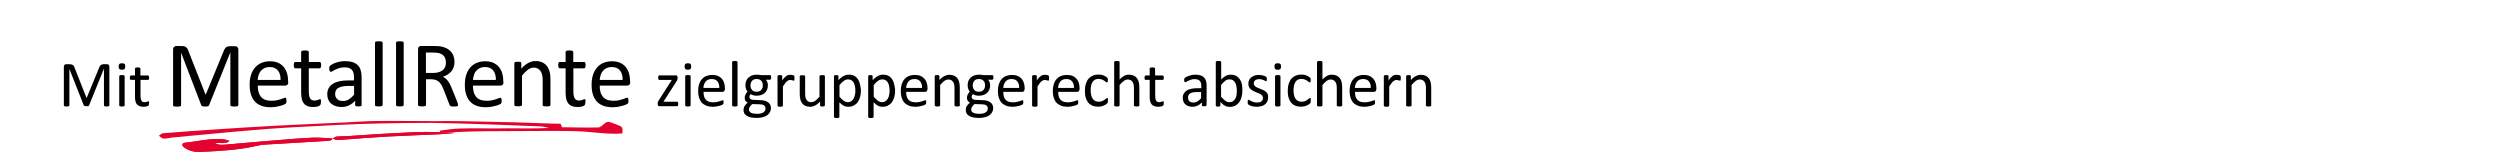 <?xml version="1.0" encoding="utf-8"?>
<!-- Generator: Adobe Illustrator 26.1.0, SVG Export Plug-In . SVG Version: 6.00 Build 0)  -->
<svg version="1.1" id="Ebene_1" xmlns="http://www.w3.org/2000/svg" xmlns:xlink="http://www.w3.org/1999/xlink" x="0px" y="0px"
	 viewBox="0 0 2126 141.7" style="enable-background:new 0 0 2126 141.7;" xml:space="preserve">
<style type="text/css">
	.st0{fill:#E4032E;}
</style>
<g>
	<g>
		<path d="M93,89.6c0,0.1,0,0.3-0.1,0.4s-0.2,0.2-0.4,0.3c-0.2,0.1-0.4,0.1-0.7,0.2c-0.3,0-0.7,0.1-1.1,0.1c-0.4,0-0.8,0-1.1-0.1
			c-0.3,0-0.6-0.1-0.7-0.2c-0.2-0.1-0.3-0.2-0.4-0.3c-0.1-0.1-0.1-0.2-0.1-0.4v-31h-0.1L75.7,89.7c-0.1,0.1-0.1,0.2-0.2,0.3
			c-0.1,0.1-0.2,0.2-0.4,0.2s-0.4,0.1-0.7,0.1s-0.6,0-0.9,0c-0.4,0-0.7,0-1-0.1c-0.3,0-0.5-0.1-0.7-0.2c-0.2-0.1-0.3-0.1-0.4-0.2
			c-0.1-0.1-0.2-0.2-0.2-0.3L59,58.6h0v31c0,0.1,0,0.3-0.1,0.4s-0.2,0.2-0.4,0.3c-0.2,0.1-0.4,0.1-0.7,0.2c-0.3,0-0.7,0.1-1.2,0.1
			c-0.5,0-0.8,0-1.1-0.1c-0.3,0-0.5-0.1-0.7-0.2c-0.2-0.1-0.3-0.2-0.4-0.3c-0.1-0.1-0.1-0.2-0.1-0.4V56.8c0-0.8,0.2-1.3,0.6-1.7
			s0.9-0.5,1.4-0.5h2.9c0.6,0,1.1,0.1,1.6,0.2c0.4,0.1,0.8,0.3,1.2,0.5c0.3,0.2,0.6,0.5,0.8,0.9c0.2,0.4,0.4,0.8,0.6,1.3l10.2,25.8
			h0.1l10.6-25.7c0.2-0.6,0.4-1,0.7-1.4c0.2-0.4,0.5-0.7,0.8-0.9c0.3-0.2,0.6-0.4,1-0.5c0.4-0.1,0.8-0.2,1.2-0.2h3
			c0.3,0,0.5,0,0.8,0.1c0.3,0.1,0.5,0.2,0.6,0.4c0.2,0.2,0.3,0.4,0.4,0.7c0.1,0.3,0.2,0.6,0.2,1V89.6z"/>
		<path d="M106.5,56.5c0,1.1-0.2,1.8-0.6,2.2c-0.4,0.4-1.1,0.6-2.2,0.6c-1.1,0-1.8-0.2-2.2-0.6c-0.4-0.4-0.6-1.1-0.6-2.1
			c0-1.1,0.2-1.8,0.6-2.2c0.4-0.4,1.1-0.6,2.2-0.6c1.1,0,1.8,0.2,2.2,0.6C106.3,54.7,106.5,55.4,106.5,56.5z M106,89.6
			c0,0.1,0,0.3-0.1,0.4c-0.1,0.1-0.2,0.2-0.4,0.3c-0.2,0.1-0.4,0.1-0.7,0.2c-0.3,0-0.7,0.1-1.1,0.1c-0.4,0-0.8,0-1.1-0.1
			c-0.3,0-0.5-0.1-0.7-0.2c-0.2-0.1-0.3-0.2-0.4-0.3c-0.1-0.1-0.1-0.2-0.1-0.4V64.8c0-0.1,0-0.2,0.1-0.4c0.1-0.1,0.2-0.2,0.4-0.3
			c0.2-0.1,0.4-0.1,0.7-0.2c0.3,0,0.7-0.1,1.1-0.1c0.5,0,0.8,0,1.1,0.1c0.3,0,0.5,0.1,0.7,0.2c0.2,0.1,0.3,0.2,0.4,0.3
			c0.1,0.1,0.1,0.2,0.1,0.4V89.6z"/>
		<path d="M126.7,87.8c0,0.5,0,1-0.1,1.3c-0.1,0.3-0.2,0.5-0.3,0.7c-0.1,0.1-0.4,0.3-0.7,0.4c-0.3,0.1-0.6,0.2-1,0.3
			c-0.4,0.1-0.8,0.2-1.2,0.2c-0.4,0.1-0.8,0.1-1.3,0.1c-1.3,0-2.4-0.2-3.3-0.5s-1.7-0.9-2.3-1.5s-1-1.6-1.3-2.6
			c-0.3-1.1-0.4-2.3-0.4-3.7V67.9h-3.5c-0.3,0-0.5-0.1-0.7-0.4c-0.2-0.3-0.2-0.8-0.2-1.4c0-0.3,0-0.6,0.1-0.9c0-0.2,0.1-0.4,0.2-0.6
			c0.1-0.2,0.2-0.3,0.3-0.3c0.1-0.1,0.3-0.1,0.4-0.1h3.4v-5.9c0-0.1,0-0.2,0.1-0.4c0.1-0.1,0.2-0.2,0.4-0.3c0.2-0.1,0.4-0.1,0.7-0.2
			s0.7-0.1,1.1-0.1c0.5,0,0.8,0,1.1,0.1c0.3,0,0.5,0.1,0.7,0.2c0.2,0.1,0.3,0.2,0.4,0.3c0.1,0.1,0.1,0.2,0.1,0.4v5.9h6.4
			c0.1,0,0.3,0,0.4,0.1c0.1,0.1,0.2,0.2,0.3,0.3c0.1,0.2,0.1,0.4,0.2,0.6c0,0.2,0.1,0.5,0.1,0.9c0,0.7-0.1,1.1-0.2,1.4
			c-0.2,0.3-0.4,0.4-0.7,0.4h-6.4v13.8c0,1.7,0.3,3,0.8,3.9c0.5,0.9,1.4,1.3,2.7,1.3c0.4,0,0.8,0,1.1-0.1s0.6-0.2,0.9-0.3
			s0.5-0.2,0.7-0.3c0.2-0.1,0.3-0.1,0.5-0.1c0.1,0,0.2,0,0.3,0.1c0.1,0,0.1,0.1,0.2,0.3c0,0.1,0.1,0.3,0.1,0.5
			C126.7,87.2,126.7,87.4,126.7,87.8z"/>
		<path d="M202.7,89.3c0,0.2-0.1,0.4-0.2,0.6s-0.3,0.3-0.6,0.4c-0.3,0.1-0.6,0.2-1,0.2c-0.4,0.1-1,0.1-1.6,0.1c-0.6,0-1.2,0-1.6-0.1
			c-0.4-0.1-0.8-0.1-1.1-0.2c-0.3-0.1-0.4-0.2-0.5-0.4c-0.1-0.2-0.2-0.3-0.2-0.6V44.7h-0.1l-18,44.8c-0.1,0.2-0.2,0.3-0.3,0.5
			c-0.1,0.1-0.4,0.2-0.6,0.3c-0.3,0.1-0.6,0.2-1,0.2c-0.4,0-0.8,0.1-1.4,0.1c-0.6,0-1,0-1.4-0.1c-0.4-0.1-0.7-0.1-1-0.2
			s-0.5-0.2-0.6-0.3c-0.1-0.1-0.2-0.3-0.3-0.4l-17.2-44.8h0v44.6c0,0.2-0.1,0.4-0.2,0.6s-0.3,0.3-0.6,0.4s-0.6,0.2-1.1,0.2
			c-0.4,0.1-1,0.1-1.7,0.1c-0.7,0-1.2,0-1.6-0.1c-0.4-0.1-0.8-0.1-1-0.2s-0.4-0.2-0.5-0.4c-0.1-0.2-0.1-0.3-0.1-0.6V42.2
			c0-1.1,0.3-1.9,0.9-2.4c0.6-0.5,1.2-0.7,2-0.7h4.2c0.9,0,1.6,0.1,2.2,0.2c0.6,0.2,1.2,0.4,1.7,0.8s0.9,0.8,1.2,1.3
			c0.3,0.5,0.6,1.1,0.8,1.9l14.6,37.1h0.2l15.2-36.9c0.3-0.8,0.6-1.5,1-2c0.3-0.6,0.7-1,1.1-1.3c0.4-0.3,0.9-0.6,1.4-0.7
			c0.5-0.1,1.1-0.2,1.8-0.2h4.4c0.4,0,0.8,0.1,1.1,0.2c0.4,0.1,0.7,0.3,0.9,0.6s0.5,0.6,0.6,0.9s0.2,0.8,0.2,1.4V89.3z"/>
		<path d="M245.2,69.9c0,1-0.3,1.8-0.8,2.2c-0.5,0.4-1.1,0.7-1.8,0.7h-23.4c0,2,0.2,3.8,0.6,5.3s1.1,2.9,2,4.1
			c0.9,1.1,2.1,2,3.6,2.6c1.5,0.6,3.3,0.9,5.4,0.9c1.7,0,3.2-0.1,4.5-0.4c1.3-0.3,2.5-0.6,3.4-0.9c1-0.3,1.8-0.7,2.4-0.9
			s1.1-0.4,1.4-0.4c0.2,0,0.4,0,0.5,0.1c0.1,0.1,0.3,0.2,0.3,0.4c0.1,0.2,0.1,0.4,0.2,0.8s0.1,0.7,0.1,1.2c0,0.3,0,0.6,0,0.9
			c0,0.3-0.1,0.5-0.1,0.7c0,0.2-0.1,0.4-0.2,0.5c-0.1,0.2-0.2,0.3-0.4,0.5s-0.6,0.4-1.3,0.7c-0.7,0.3-1.6,0.7-2.8,1
			c-1.1,0.3-2.4,0.6-3.9,0.9c-1.5,0.2-3.1,0.4-4.8,0.4c-2.9,0-5.5-0.4-7.7-1.2c-2.2-0.8-4.1-2-5.6-3.6c-1.5-1.6-2.6-3.6-3.4-6.1
			c-0.8-2.4-1.1-5.2-1.1-8.5c0-3.1,0.4-5.8,1.2-8.2c0.8-2.4,1.9-4.5,3.4-6.2s3.3-3,5.4-3.9c2.1-0.9,4.5-1.4,7.1-1.4
			c2.8,0,5.2,0.4,7.1,1.3c2,0.9,3.6,2.1,4.8,3.6s2.2,3.3,2.8,5.3c0.6,2,0.9,4.2,0.9,6.5V69.9z M238.6,68c0.1-3.4-0.7-6.1-2.3-8.1
			c-1.6-2-4-2.9-7.1-2.9c-1.6,0-3,0.3-4.3,0.9c-1.2,0.6-2.2,1.4-3.1,2.4c-0.8,1-1.5,2.2-1.9,3.5s-0.7,2.7-0.8,4.2H238.6z"/>
		<path d="M272.9,86.7c0,0.8-0.1,1.4-0.2,1.8c-0.1,0.4-0.3,0.8-0.5,1c-0.2,0.2-0.5,0.4-0.9,0.6c-0.4,0.2-0.9,0.3-1.4,0.5
			c-0.5,0.1-1.1,0.2-1.7,0.3c-0.6,0.1-1.2,0.1-1.8,0.1c-1.8,0-3.4-0.2-4.7-0.7c-1.3-0.5-2.4-1.2-3.2-2.2c-0.8-1-1.5-2.2-1.8-3.8
			c-0.4-1.5-0.6-3.3-0.6-5.4V58.1h-5c-0.4,0-0.7-0.2-0.9-0.6c-0.2-0.4-0.4-1.1-0.4-2.1c0-0.5,0-0.9,0.1-1.3c0.1-0.3,0.2-0.6,0.3-0.8
			s0.2-0.4,0.4-0.5s0.4-0.1,0.6-0.1h4.9v-8.5c0-0.2,0-0.4,0.1-0.5s0.3-0.3,0.5-0.4c0.3-0.1,0.6-0.2,1-0.3c0.4-0.1,0.9-0.1,1.6-0.1
			c0.7,0,1.2,0,1.6,0.1c0.4,0.1,0.8,0.1,1,0.3c0.2,0.1,0.4,0.3,0.5,0.4s0.2,0.3,0.2,0.5v8.5h9.1c0.2,0,0.4,0,0.6,0.1
			s0.3,0.2,0.4,0.5c0.1,0.2,0.2,0.5,0.3,0.8c0.1,0.3,0.1,0.8,0.1,1.3c0,0.9-0.1,1.6-0.4,2.1c-0.2,0.4-0.6,0.6-1,0.6h-9.1v19.9
			c0,2.5,0.4,4.3,1.1,5.6c0.7,1.3,2,1.9,3.9,1.9c0.6,0,1.1-0.1,1.6-0.2s0.9-0.2,1.3-0.4s0.7-0.3,0.9-0.4c0.3-0.1,0.5-0.2,0.7-0.2
			c0.1,0,0.3,0,0.4,0.1c0.1,0.1,0.2,0.2,0.3,0.4c0.1,0.2,0.1,0.4,0.2,0.8S272.9,86.2,272.9,86.7z"/>
		<path d="M307.6,89.3c0,0.3-0.1,0.6-0.3,0.7s-0.5,0.3-0.9,0.4c-0.4,0.1-0.9,0.1-1.6,0.1c-0.7,0-1.2,0-1.6-0.1
			c-0.4-0.1-0.7-0.2-0.9-0.4c-0.2-0.2-0.3-0.4-0.3-0.7v-3.6c-1.6,1.7-3.3,3-5.2,3.9s-3.9,1.4-6.1,1.4c-1.9,0-3.6-0.2-5.1-0.7
			c-1.5-0.5-2.8-1.2-3.9-2.1c-1.1-0.9-1.9-2.1-2.5-3.4c-0.6-1.3-0.9-2.9-0.9-4.6c0-2,0.4-3.7,1.2-5.2c0.8-1.5,2-2.7,3.5-3.7
			c1.5-1,3.4-1.7,5.6-2.2s4.7-0.7,7.5-0.7h4.9v-2.8c0-1.4-0.1-2.6-0.4-3.6c-0.3-1.1-0.8-1.9-1.4-2.6c-0.6-0.7-1.5-1.2-2.5-1.6
			c-1-0.4-2.3-0.5-3.8-0.5c-1.6,0-3.1,0.2-4.3,0.6c-1.3,0.4-2.4,0.8-3.4,1.3s-1.8,0.9-2.4,1.3c-0.6,0.4-1.1,0.6-1.4,0.6
			c-0.2,0-0.4-0.1-0.6-0.2c-0.2-0.1-0.3-0.3-0.4-0.5c-0.1-0.2-0.2-0.5-0.3-0.8c-0.1-0.3-0.1-0.7-0.1-1.1c0-0.7,0-1.2,0.1-1.6
			c0.1-0.4,0.3-0.7,0.7-1.1c0.4-0.3,1-0.7,1.8-1.2c0.9-0.5,1.9-0.9,3-1.3c1.1-0.4,2.4-0.7,3.7-0.9c1.3-0.3,2.7-0.4,4.1-0.4
			c2.6,0,4.7,0.3,6.5,0.9s3.2,1.4,4.4,2.6s1.9,2.5,2.4,4.2c0.5,1.7,0.8,3.6,0.8,5.8V89.3z M301.1,73.1h-5.6c-1.8,0-3.3,0.2-4.7,0.5
			c-1.3,0.3-2.4,0.8-3.3,1.3s-1.5,1.3-1.9,2.1c-0.4,0.8-0.6,1.8-0.6,2.9c0,1.8,0.6,3.3,1.8,4.4c1.2,1.1,2.8,1.6,4.9,1.6
			c1.7,0,3.3-0.4,4.8-1.3c1.5-0.9,3-2.2,4.6-4V73.1z"/>
		<path d="M325.4,89.3c0,0.2-0.1,0.4-0.2,0.5c-0.1,0.1-0.3,0.3-0.5,0.4c-0.2,0.1-0.6,0.2-1,0.2c-0.4,0.1-1,0.1-1.6,0.1
			c-0.6,0-1.2,0-1.6-0.1c-0.4-0.1-0.8-0.1-1-0.2c-0.3-0.1-0.4-0.2-0.5-0.4c-0.1-0.1-0.1-0.3-0.1-0.5V36.4c0-0.2,0-0.4,0.1-0.6
			s0.3-0.3,0.5-0.4c0.2-0.1,0.6-0.2,1-0.2s0.9-0.1,1.6-0.1c0.7,0,1.2,0,1.6,0.1c0.4,0.1,0.8,0.1,1,0.2c0.2,0.1,0.4,0.2,0.5,0.4
			s0.2,0.3,0.2,0.6V89.3z"/>
		<path d="M343.3,89.3c0,0.2-0.1,0.4-0.2,0.5c-0.1,0.1-0.3,0.3-0.5,0.4c-0.2,0.1-0.6,0.2-1,0.2c-0.4,0.1-1,0.1-1.6,0.1
			c-0.6,0-1.2,0-1.6-0.1c-0.4-0.1-0.8-0.1-1-0.2s-0.4-0.2-0.5-0.4c-0.1-0.1-0.1-0.3-0.1-0.5V36.4c0-0.2,0-0.4,0.1-0.6
			c0.1-0.2,0.3-0.3,0.5-0.4s0.6-0.2,1-0.2c0.4-0.1,0.9-0.1,1.6-0.1c0.7,0,1.2,0,1.6,0.1s0.8,0.1,1,0.2c0.2,0.1,0.4,0.2,0.5,0.4
			c0.1,0.2,0.2,0.3,0.2,0.6V89.3z"/>
		<path d="M389.5,89.3c0,0.2,0,0.4-0.1,0.6c-0.1,0.2-0.3,0.3-0.5,0.4c-0.3,0.1-0.6,0.2-1.1,0.2c-0.5,0.1-1.1,0.1-1.9,0.1
			c-0.7,0-1.2,0-1.7-0.1c-0.4-0.1-0.8-0.1-1-0.3s-0.5-0.3-0.6-0.5s-0.3-0.5-0.4-0.8l-4.7-12.1c-0.6-1.4-1.1-2.6-1.7-3.8
			c-0.6-1.1-1.3-2.1-2.1-3c-0.8-0.8-1.8-1.5-2.9-1.9s-2.4-0.7-4-0.7h-4.5v21.8c0,0.2-0.1,0.4-0.2,0.6c-0.1,0.2-0.3,0.3-0.6,0.4
			s-0.6,0.2-1,0.2c-0.4,0.1-1,0.1-1.6,0.1c-0.7,0-1.2,0-1.6-0.1c-0.4-0.1-0.8-0.1-1-0.2s-0.4-0.2-0.6-0.4s-0.2-0.3-0.2-0.6V41.9
			c0-1,0.3-1.7,0.8-2.2c0.5-0.4,1.1-0.6,1.7-0.6h10.9c1.3,0,2.4,0,3.2,0.1c0.9,0.1,1.6,0.1,2.3,0.2c2,0.3,3.7,0.9,5.2,1.6
			c1.5,0.7,2.8,1.7,3.8,2.8c1,1.1,1.8,2.4,2.3,3.9s0.8,3.1,0.8,4.8c0,1.7-0.2,3.3-0.7,4.6c-0.5,1.4-1.1,2.6-2,3.6
			c-0.9,1-1.9,1.9-3.1,2.7c-1.2,0.8-2.6,1.4-4.1,1.9c0.8,0.4,1.6,0.8,2.3,1.4c0.7,0.6,1.3,1.2,1.9,2c0.6,0.8,1.2,1.7,1.7,2.7
			c0.5,1,1.1,2.2,1.6,3.5l4.6,11.3c0.4,0.9,0.6,1.6,0.7,2C389.4,88.7,389.5,89,389.5,89.3z M379.2,53.3c0-2-0.4-3.7-1.3-5.1
			c-0.9-1.4-2.4-2.4-4.5-3c-0.7-0.2-1.4-0.3-2.2-0.4c-0.8-0.1-1.9-0.1-3.3-0.1h-5.7V62h6.6c1.8,0,3.3-0.2,4.6-0.7
			c1.3-0.4,2.4-1,3.3-1.8c0.9-0.8,1.5-1.7,1.9-2.7S379.2,54.5,379.2,53.3z"/>
		<path d="M428.2,69.9c0,1-0.3,1.8-0.8,2.2c-0.5,0.4-1.1,0.7-1.8,0.7h-23.4c0,2,0.2,3.8,0.6,5.3c0.4,1.6,1.1,2.9,2,4.1
			s2.1,2,3.6,2.6s3.3,0.9,5.4,0.9c1.7,0,3.2-0.1,4.5-0.4c1.3-0.3,2.5-0.6,3.4-0.9s1.8-0.7,2.4-0.9s1.1-0.4,1.4-0.4
			c0.2,0,0.3,0,0.5,0.1c0.1,0.1,0.3,0.2,0.3,0.4c0.1,0.2,0.1,0.4,0.2,0.8c0,0.3,0.1,0.7,0.1,1.2c0,0.3,0,0.6,0,0.9
			c0,0.3-0.1,0.5-0.1,0.7s-0.1,0.4-0.2,0.5c-0.1,0.2-0.2,0.3-0.4,0.5c-0.1,0.1-0.6,0.4-1.3,0.7c-0.7,0.3-1.6,0.7-2.8,1
			c-1.1,0.3-2.4,0.6-3.9,0.9c-1.5,0.2-3.1,0.4-4.8,0.4c-2.9,0-5.5-0.4-7.7-1.2c-2.2-0.8-4.1-2-5.6-3.6c-1.5-1.6-2.6-3.6-3.4-6.1
			c-0.8-2.4-1.1-5.2-1.1-8.5c0-3.1,0.4-5.8,1.2-8.2c0.8-2.4,1.9-4.5,3.4-6.2c1.5-1.7,3.3-3,5.4-3.9s4.5-1.4,7.1-1.4
			c2.8,0,5.2,0.4,7.1,1.3s3.6,2.1,4.8,3.6s2.2,3.3,2.8,5.3c0.6,2,0.9,4.2,0.9,6.5V69.9z M421.7,68c0.1-3.4-0.7-6.1-2.3-8.1
			c-1.6-2-4-2.9-7.1-2.9c-1.6,0-3,0.3-4.3,0.9s-2.2,1.4-3.1,2.4s-1.5,2.2-1.9,3.5s-0.7,2.7-0.8,4.2H421.7z"/>
		<path d="M468.1,89.3c0,0.2-0.1,0.4-0.2,0.5c-0.1,0.1-0.3,0.3-0.5,0.4c-0.2,0.1-0.6,0.2-1,0.2c-0.4,0.1-0.9,0.1-1.6,0.1
			c-0.7,0-1.2,0-1.6-0.1c-0.4-0.1-0.8-0.1-1-0.2c-0.2-0.1-0.4-0.2-0.5-0.4c-0.1-0.1-0.2-0.3-0.2-0.5V68.4c0-2-0.2-3.7-0.5-4.9
			s-0.8-2.3-1.4-3.2c-0.6-0.9-1.4-1.6-2.4-2.1s-2.1-0.7-3.3-0.7c-1.6,0-3.3,0.6-4.9,1.7c-1.6,1.2-3.3,2.9-5.1,5.1v24.9
			c0,0.2-0.1,0.4-0.2,0.5c-0.1,0.1-0.3,0.3-0.5,0.4c-0.2,0.1-0.6,0.2-1,0.2c-0.4,0.1-1,0.1-1.6,0.1c-0.6,0-1.2,0-1.6-0.1
			c-0.4-0.1-0.8-0.1-1-0.2s-0.4-0.2-0.5-0.4c-0.1-0.1-0.1-0.3-0.1-0.5V53.7c0-0.2,0-0.4,0.1-0.5c0.1-0.1,0.2-0.3,0.5-0.4
			c0.2-0.1,0.5-0.2,0.9-0.2c0.4,0,0.9-0.1,1.5-0.1c0.6,0,1.1,0,1.4,0.1s0.7,0.1,0.9,0.2s0.4,0.3,0.5,0.4c0.1,0.1,0.1,0.3,0.1,0.5
			v4.7c2-2.2,4-3.9,6-4.9c2-1,4-1.6,6-1.6c2.4,0,4.4,0.4,6,1.2c1.6,0.8,2.9,1.9,3.9,3.2s1.7,2.9,2.2,4.7s0.7,4,0.7,6.5V89.3z"/>
		<path d="M497.8,86.7c0,0.8-0.1,1.4-0.2,1.8c-0.1,0.4-0.3,0.8-0.5,1c-0.2,0.2-0.5,0.4-0.9,0.6c-0.4,0.2-0.9,0.3-1.4,0.5
			c-0.5,0.1-1.1,0.2-1.7,0.3c-0.6,0.1-1.2,0.1-1.8,0.1c-1.8,0-3.4-0.2-4.7-0.7c-1.3-0.5-2.4-1.2-3.2-2.2s-1.5-2.2-1.8-3.8
			c-0.4-1.5-0.6-3.3-0.6-5.4V58.1h-5c-0.4,0-0.7-0.2-0.9-0.6c-0.2-0.4-0.4-1.1-0.4-2.1c0-0.5,0-0.9,0.1-1.3c0.1-0.3,0.2-0.6,0.3-0.8
			s0.2-0.4,0.4-0.5c0.2-0.1,0.4-0.1,0.6-0.1h4.9v-8.5c0-0.2,0-0.4,0.1-0.5c0.1-0.2,0.3-0.3,0.5-0.4c0.2-0.1,0.6-0.2,1-0.3
			c0.4-0.1,1-0.1,1.6-0.1c0.7,0,1.2,0,1.6,0.1c0.4,0.1,0.8,0.1,1,0.3c0.2,0.1,0.4,0.3,0.5,0.4c0.1,0.2,0.2,0.3,0.2,0.5v8.5h9.1
			c0.2,0,0.4,0,0.6,0.1s0.3,0.2,0.4,0.5s0.2,0.5,0.3,0.8c0.1,0.3,0.1,0.8,0.1,1.3c0,0.9-0.1,1.6-0.4,2.1c-0.2,0.4-0.6,0.6-0.9,0.6
			h-9.1v19.9c0,2.5,0.4,4.3,1.1,5.6c0.7,1.3,2,1.9,3.9,1.9c0.6,0,1.1-0.1,1.6-0.2s0.9-0.2,1.3-0.4s0.7-0.3,0.9-0.4
			c0.3-0.1,0.5-0.2,0.7-0.2c0.1,0,0.3,0,0.4,0.1c0.1,0.1,0.2,0.2,0.3,0.4c0.1,0.2,0.1,0.4,0.2,0.8S497.8,86.2,497.8,86.7z"/>
		<path d="M536,69.9c0,1-0.3,1.8-0.8,2.2c-0.5,0.4-1.1,0.7-1.8,0.7h-23.4c0,2,0.2,3.8,0.6,5.3c0.4,1.6,1.1,2.9,2,4.1
			c0.9,1.1,2.1,2,3.6,2.6c1.5,0.6,3.3,0.9,5.4,0.9c1.7,0,3.2-0.1,4.5-0.4c1.3-0.3,2.5-0.6,3.4-0.9c1-0.3,1.8-0.7,2.4-0.9
			s1.1-0.4,1.4-0.4c0.2,0,0.4,0,0.5,0.1c0.1,0.1,0.3,0.2,0.3,0.4c0.1,0.2,0.1,0.4,0.2,0.8s0.1,0.7,0.1,1.2c0,0.3,0,0.6,0,0.9
			c0,0.3-0.1,0.5-0.1,0.7c0,0.2-0.1,0.4-0.2,0.5c-0.1,0.2-0.2,0.3-0.4,0.5s-0.6,0.4-1.3,0.7c-0.7,0.3-1.6,0.7-2.8,1
			c-1.1,0.3-2.4,0.6-3.9,0.9c-1.5,0.2-3.1,0.4-4.8,0.4c-2.9,0-5.5-0.4-7.7-1.2c-2.2-0.8-4.1-2-5.6-3.6c-1.5-1.6-2.6-3.6-3.4-6.1
			c-0.8-2.4-1.1-5.2-1.1-8.5c0-3.1,0.4-5.8,1.2-8.2c0.8-2.4,1.9-4.5,3.4-6.2s3.3-3,5.4-3.9c2.1-0.9,4.5-1.4,7.1-1.4
			c2.8,0,5.2,0.4,7.1,1.3c2,0.9,3.6,2.1,4.8,3.6s2.2,3.3,2.8,5.3c0.6,2,0.9,4.2,0.9,6.5V69.9z M529.5,68c0.1-3.4-0.7-6.1-2.3-8.1
			c-1.6-2-4-2.9-7.1-2.9c-1.6,0-3,0.3-4.3,0.9c-1.2,0.6-2.2,1.4-3.1,2.4c-0.8,1-1.5,2.2-1.9,3.5s-0.7,2.7-0.8,4.2H529.5z"/>
		<path d="M576.8,88.4c0,0.3,0,0.6-0.1,0.9c-0.1,0.2-0.1,0.4-0.2,0.6c-0.1,0.2-0.2,0.3-0.3,0.3c-0.1,0.1-0.3,0.1-0.4,0.1h-15.2
			c-0.4,0-0.7-0.1-0.9-0.4c-0.2-0.3-0.4-0.7-0.4-1.3v-0.9c0-0.3,0-0.5,0.1-0.7c0-0.2,0.1-0.4,0.2-0.6c0.1-0.2,0.2-0.4,0.3-0.6
			c0.1-0.2,0.3-0.5,0.5-0.8l10.9-17h-10.6c-0.3,0-0.5-0.2-0.7-0.5s-0.3-0.8-0.3-1.5c0-0.3,0-0.6,0.1-0.9s0.1-0.4,0.2-0.6
			c0.1-0.2,0.2-0.3,0.3-0.3c0.1-0.1,0.3-0.1,0.4-0.1h14.2c0.2,0,0.4,0,0.5,0.1c0.2,0.1,0.3,0.1,0.4,0.3c0.1,0.1,0.2,0.3,0.3,0.5
			s0.1,0.5,0.1,0.8v0.9c0,0.3,0,0.5-0.1,0.7c0,0.2-0.1,0.4-0.2,0.6c-0.1,0.2-0.2,0.4-0.3,0.7c-0.1,0.2-0.3,0.5-0.5,0.8l-10.9,17
			h11.6c0.1,0,0.3,0,0.4,0.1c0.1,0.1,0.2,0.2,0.3,0.3c0.1,0.1,0.2,0.3,0.2,0.6C576.7,87.7,576.8,88,576.8,88.4z"/>
		<path d="M587.8,56.5c0,1.1-0.2,1.8-0.6,2.2c-0.4,0.4-1.1,0.6-2.2,0.6c-1.1,0-1.8-0.2-2.2-0.6c-0.4-0.4-0.6-1.1-0.6-2.1
			c0-1.1,0.2-1.8,0.6-2.2c0.4-0.4,1.1-0.6,2.2-0.6c1.1,0,1.8,0.2,2.2,0.6S587.8,55.4,587.8,56.5z M587.3,89.6c0,0.1,0,0.3-0.1,0.4
			c-0.1,0.1-0.2,0.2-0.4,0.3c-0.2,0.1-0.4,0.1-0.7,0.2c-0.3,0-0.7,0.1-1.1,0.1c-0.4,0-0.8,0-1.1-0.1c-0.3,0-0.5-0.1-0.7-0.2
			c-0.2-0.1-0.3-0.2-0.4-0.3c-0.1-0.1-0.1-0.2-0.1-0.4V64.8c0-0.1,0-0.2,0.1-0.4c0.1-0.1,0.2-0.2,0.4-0.3c0.2-0.1,0.4-0.1,0.7-0.2
			s0.7-0.1,1.1-0.1c0.5,0,0.8,0,1.1,0.1c0.3,0,0.5,0.1,0.7,0.2c0.2,0.1,0.3,0.2,0.4,0.3c0.1,0.1,0.1,0.2,0.1,0.4V89.6z"/>
		<path d="M616.3,76.1c0,0.7-0.2,1.2-0.5,1.5c-0.4,0.3-0.8,0.5-1.2,0.5h-16.3c0,1.4,0.1,2.6,0.4,3.7c0.3,1.1,0.7,2,1.4,2.8
			c0.6,0.8,1.5,1.4,2.5,1.8c1,0.4,2.3,0.6,3.8,0.6c1.2,0,2.2-0.1,3.2-0.3c0.9-0.2,1.7-0.4,2.4-0.6c0.7-0.2,1.2-0.5,1.7-0.6
			c0.4-0.2,0.8-0.3,1-0.3c0.1,0,0.2,0,0.3,0.1s0.2,0.2,0.2,0.3s0.1,0.3,0.1,0.5c0,0.2,0,0.5,0,0.8c0,0.2,0,0.4,0,0.6
			c0,0.2,0,0.3-0.1,0.5c0,0.1-0.1,0.3-0.1,0.4c-0.1,0.1-0.1,0.2-0.2,0.3c-0.1,0.1-0.4,0.3-0.9,0.5c-0.5,0.2-1.1,0.5-1.9,0.7
			s-1.7,0.4-2.7,0.6c-1,0.2-2.1,0.3-3.3,0.3c-2,0-3.8-0.3-5.3-0.9s-2.8-1.4-3.9-2.5c-1-1.1-1.8-2.5-2.4-4.2
			c-0.5-1.7-0.8-3.6-0.8-5.9c0-2.1,0.3-4,0.8-5.7c0.6-1.7,1.3-3.1,2.4-4.3c1-1.2,2.3-2.1,3.8-2.7s3.1-0.9,4.9-0.9
			c1.9,0,3.6,0.3,5,0.9c1.4,0.6,2.5,1.5,3.4,2.5c0.9,1.1,1.5,2.3,1.9,3.7c0.4,1.4,0.6,2.9,0.6,4.6V76.1z M611.7,74.8
			c0.1-2.4-0.5-4.3-1.6-5.6c-1.1-1.4-2.8-2-5-2c-1.1,0-2.1,0.2-3,0.6c-0.8,0.4-1.6,1-2.1,1.7s-1,1.5-1.3,2.4
			c-0.3,0.9-0.5,1.9-0.5,2.9H611.7z"/>
		<path d="M627.2,89.6c0,0.1,0,0.3-0.1,0.4c-0.1,0.1-0.2,0.2-0.4,0.3c-0.2,0.1-0.4,0.1-0.7,0.2c-0.3,0-0.7,0.1-1.1,0.1
			c-0.4,0-0.8,0-1.1-0.1c-0.3,0-0.5-0.1-0.7-0.2c-0.2-0.1-0.3-0.2-0.4-0.3c-0.1-0.1-0.1-0.2-0.1-0.4V52.8c0-0.1,0-0.3,0.1-0.4
			c0.1-0.1,0.2-0.2,0.4-0.3c0.2-0.1,0.4-0.1,0.7-0.2c0.3,0,0.7-0.1,1.1-0.1c0.5,0,0.8,0,1.1,0.1c0.3,0,0.5,0.1,0.7,0.2
			c0.2,0.1,0.3,0.2,0.4,0.3c0.1,0.1,0.1,0.2,0.1,0.4V89.6z"/>
		<path d="M655.8,66c0,0.6-0.1,1.1-0.3,1.4c-0.2,0.3-0.4,0.4-0.7,0.4h-3.5c0.6,0.7,1.1,1.4,1.3,2.2c0.3,0.8,0.4,1.6,0.4,2.5
			c0,1.4-0.2,2.7-0.7,3.8s-1.1,2-2,2.8c-0.9,0.8-1.9,1.3-3,1.7c-1.2,0.4-2.5,0.6-3.9,0.6c-1,0-2-0.1-2.9-0.4s-1.6-0.6-2.1-1
			c-0.3,0.3-0.6,0.7-0.8,1.1s-0.3,0.9-0.3,1.5c0,0.6,0.3,1.2,0.9,1.6s1.4,0.7,2.4,0.7l6.5,0.3c1.2,0,2.4,0.2,3.4,0.5
			c1,0.3,1.9,0.7,2.7,1.3s1.3,1.2,1.8,2.1c0.4,0.8,0.6,1.8,0.6,2.8c0,1.1-0.2,2.2-0.7,3.2c-0.5,1-1.2,1.9-2.2,2.7s-2.2,1.4-3.8,1.8
			c-1.5,0.4-3.3,0.7-5.4,0.7c-2,0-3.7-0.2-5.1-0.5s-2.6-0.8-3.5-1.4c-0.9-0.6-1.6-1.3-2-2.1c-0.4-0.8-0.6-1.7-0.6-2.7
			c0-0.6,0.1-1.2,0.2-1.8s0.4-1.1,0.7-1.6s0.7-1,1.1-1.5c0.4-0.5,1-0.9,1.6-1.4c-0.9-0.5-1.6-1-2-1.7c-0.4-0.7-0.6-1.4-0.6-2.3
			c0-1.1,0.2-2.1,0.7-3c0.5-0.9,1-1.7,1.7-2.4c-0.6-0.7-1-1.4-1.3-2.3s-0.5-1.9-0.5-3.1c0-1.4,0.2-2.7,0.7-3.8
			c0.5-1.1,1.1-2.1,2-2.8c0.8-0.8,1.9-1.4,3-1.8c1.2-0.4,2.5-0.6,3.9-0.6c0.8,0,1.5,0,2.1,0.1c0.7,0.1,1.3,0.2,1.8,0.3h7.5
			c0.3,0,0.5,0.2,0.7,0.5C655.7,64.9,655.8,65.3,655.8,66z M651,92.1c0-1.1-0.4-1.9-1.3-2.5s-2-0.9-3.5-0.9l-6.4-0.2
			c-0.6,0.5-1.1,0.9-1.4,1.3c-0.4,0.4-0.7,0.8-0.9,1.2c-0.2,0.4-0.4,0.7-0.5,1.1s-0.1,0.7-0.1,1.1c0,1.2,0.6,2.1,1.8,2.7
			s2.9,0.9,5.1,0.9c1.4,0,2.5-0.1,3.5-0.4c0.9-0.3,1.7-0.6,2.2-1.1c0.6-0.4,1-0.9,1.2-1.5S651,92.7,651,92.1z M648.7,72.5
			c0-1.7-0.5-3-1.4-3.9c-0.9-0.9-2.2-1.4-3.9-1.4c-0.9,0-1.6,0.1-2.3,0.4c-0.7,0.3-1.2,0.7-1.6,1.2c-0.4,0.5-0.8,1.1-1,1.8
			c-0.2,0.7-0.3,1.4-0.3,2.1c0,1.6,0.5,2.9,1.4,3.9s2.2,1.4,3.9,1.4c0.9,0,1.7-0.1,2.3-0.4c0.7-0.3,1.2-0.7,1.6-1.2
			c0.4-0.5,0.8-1.1,1-1.7S648.7,73.2,648.7,72.5z"/>
		<path d="M675.6,66.5c0,0.4,0,0.7,0,1c0,0.3-0.1,0.5-0.1,0.6c-0.1,0.2-0.1,0.3-0.2,0.4s-0.2,0.1-0.3,0.1s-0.3,0-0.5-0.1
			s-0.4-0.2-0.7-0.2c-0.3-0.1-0.6-0.2-0.9-0.2s-0.7-0.1-1.1-0.1c-0.5,0-0.9,0.1-1.3,0.3s-0.9,0.5-1.4,0.9s-1,1-1.5,1.7
			s-1.1,1.5-1.8,2.6v16.3c0,0.1,0,0.3-0.1,0.4c-0.1,0.1-0.2,0.2-0.4,0.3c-0.2,0.1-0.4,0.1-0.7,0.2c-0.3,0-0.7,0.1-1.1,0.1
			c-0.4,0-0.8,0-1.1-0.1c-0.3,0-0.5-0.1-0.7-0.2c-0.2-0.1-0.3-0.2-0.4-0.3c-0.1-0.1-0.1-0.2-0.1-0.4V64.8c0-0.1,0-0.3,0.1-0.4
			c0.1-0.1,0.2-0.2,0.3-0.3c0.2-0.1,0.4-0.1,0.6-0.2c0.3,0,0.6,0,1,0c0.4,0,0.7,0,1,0c0.3,0,0.5,0.1,0.6,0.2
			c0.1,0.1,0.3,0.2,0.3,0.3c0.1,0.1,0.1,0.2,0.1,0.4v3.6c0.7-1,1.3-1.8,1.9-2.4c0.6-0.6,1.2-1.1,1.7-1.5c0.5-0.4,1.1-0.6,1.6-0.7
			c0.5-0.1,1.1-0.2,1.6-0.2c0.2,0,0.5,0,0.8,0c0.3,0,0.6,0.1,0.9,0.2s0.6,0.2,0.9,0.2s0.5,0.2,0.6,0.3c0.1,0.1,0.2,0.2,0.2,0.3
			c0,0.1,0.1,0.2,0.1,0.3c0,0.1,0,0.3,0.1,0.6C675.6,65.7,675.6,66,675.6,66.5z"/>
		<path d="M701.4,89.6c0,0.1,0,0.3-0.1,0.4s-0.2,0.2-0.3,0.3c-0.2,0.1-0.4,0.1-0.6,0.2c-0.3,0-0.6,0.1-1,0.1c-0.4,0-0.8,0-1-0.1
			c-0.3,0-0.5-0.1-0.6-0.2c-0.2-0.1-0.3-0.2-0.3-0.3c-0.1-0.1-0.1-0.2-0.1-0.4v-3.3c-1.4,1.6-2.8,2.7-4.2,3.4
			c-1.4,0.7-2.8,1.1-4.2,1.1c-1.7,0-3-0.3-4.2-0.8c-1.1-0.5-2-1.3-2.7-2.2s-1.2-2-1.5-3.3s-0.5-2.8-0.5-4.6v-15c0-0.1,0-0.3,0.1-0.4
			c0.1-0.1,0.2-0.2,0.4-0.3c0.2-0.1,0.4-0.1,0.7-0.2c0.3,0,0.7,0,1.1,0c0.4,0,0.8,0,1.1,0c0.3,0,0.5,0.1,0.7,0.2
			c0.2,0.1,0.3,0.2,0.4,0.3c0.1,0.1,0.1,0.2,0.1,0.4v14.4c0,1.4,0.1,2.6,0.3,3.5s0.5,1.6,1,2.2c0.4,0.6,1,1.1,1.6,1.4
			s1.4,0.5,2.3,0.5c1.1,0,2.3-0.4,3.4-1.2s2.3-2,3.6-3.5V64.8c0-0.1,0-0.3,0.1-0.4c0.1-0.1,0.2-0.2,0.4-0.3c0.2-0.1,0.4-0.1,0.7-0.2
			c0.3,0,0.7,0,1.1,0c0.4,0,0.8,0,1.1,0c0.3,0,0.5,0.1,0.7,0.2c0.2,0.1,0.3,0.2,0.4,0.3c0.1,0.1,0.1,0.2,0.1,0.4V89.6z"/>
		<path d="M732.1,76.8c0,2.2-0.2,4.1-0.7,5.8c-0.5,1.7-1.2,3.2-2.1,4.4c-0.9,1.2-2,2.1-3.4,2.8c-1.3,0.7-2.9,1-4.6,1
			c-0.7,0-1.4-0.1-2-0.2c-0.6-0.1-1.2-0.4-1.8-0.7c-0.6-0.3-1.2-0.7-1.8-1.2c-0.6-0.5-1.2-1-1.9-1.7v12.4c0,0.1,0,0.3-0.1,0.4
			c-0.1,0.1-0.2,0.2-0.4,0.3c-0.2,0.1-0.4,0.1-0.7,0.2c-0.3,0-0.7,0.1-1.1,0.1c-0.4,0-0.8,0-1.1-0.1c-0.3,0-0.5-0.1-0.7-0.2
			c-0.2-0.1-0.3-0.2-0.4-0.3c-0.1-0.1-0.1-0.2-0.1-0.4V64.8c0-0.2,0-0.3,0.1-0.4c0.1-0.1,0.2-0.2,0.3-0.3c0.2-0.1,0.4-0.1,0.6-0.2
			c0.3,0,0.6,0,0.9,0c0.4,0,0.7,0,0.9,0c0.2,0,0.5,0.1,0.6,0.2c0.2,0.1,0.3,0.2,0.3,0.3c0.1,0.1,0.1,0.2,0.1,0.4v3.3
			c0.8-0.8,1.5-1.4,2.2-2s1.4-1,2.1-1.4c0.7-0.4,1.4-0.7,2.2-0.9c0.7-0.2,1.5-0.3,2.4-0.3c1.8,0,3.3,0.3,4.6,1
			c1.3,0.7,2.3,1.7,3.1,2.9c0.8,1.2,1.4,2.6,1.7,4.2S732.1,75,732.1,76.8z M727.4,77.4c0-1.3-0.1-2.5-0.3-3.7
			c-0.2-1.2-0.5-2.2-1-3.2c-0.5-0.9-1.1-1.7-1.9-2.2s-1.8-0.8-3-0.8c-0.6,0-1.2,0.1-1.7,0.3c-0.6,0.2-1.2,0.4-1.7,0.8
			c-0.6,0.4-1.2,0.9-1.9,1.5c-0.6,0.6-1.3,1.4-2,2.3v9.8c1.3,1.5,2.4,2.7,3.6,3.5s2.3,1.2,3.5,1.2c1.1,0,2.1-0.3,2.9-0.8
			c0.8-0.6,1.5-1.3,2-2.2c0.5-0.9,0.9-1.9,1.1-3.1C727.3,79.7,727.4,78.5,727.4,77.4z"/>
		<path d="M761.2,76.8c0,2.2-0.2,4.1-0.7,5.8c-0.5,1.7-1.2,3.2-2.1,4.4c-0.9,1.2-2,2.1-3.4,2.8c-1.3,0.7-2.9,1-4.6,1
			c-0.7,0-1.4-0.1-2-0.2c-0.6-0.1-1.2-0.4-1.8-0.7c-0.6-0.3-1.2-0.7-1.8-1.2c-0.6-0.5-1.2-1-1.9-1.7v12.4c0,0.1,0,0.3-0.1,0.4
			c-0.1,0.1-0.2,0.2-0.4,0.3c-0.2,0.1-0.4,0.1-0.7,0.2c-0.3,0-0.7,0.1-1.1,0.1c-0.4,0-0.8,0-1.1-0.1c-0.3,0-0.5-0.1-0.7-0.2
			c-0.2-0.1-0.3-0.2-0.4-0.3c-0.1-0.1-0.1-0.2-0.1-0.4V64.8c0-0.2,0-0.3,0.1-0.4c0.1-0.1,0.2-0.2,0.3-0.3c0.2-0.1,0.4-0.1,0.6-0.2
			c0.3,0,0.6,0,0.9,0c0.4,0,0.7,0,0.9,0c0.2,0,0.5,0.1,0.6,0.2c0.2,0.1,0.3,0.2,0.3,0.3c0.1,0.1,0.1,0.2,0.1,0.4v3.3
			c0.8-0.8,1.5-1.4,2.2-2s1.4-1,2.1-1.4c0.7-0.4,1.4-0.7,2.2-0.9c0.7-0.2,1.5-0.3,2.4-0.3c1.8,0,3.3,0.3,4.6,1
			c1.3,0.7,2.3,1.7,3.1,2.9c0.8,1.2,1.4,2.6,1.7,4.2S761.2,75,761.2,76.8z M756.5,77.4c0-1.3-0.1-2.5-0.3-3.7
			c-0.2-1.2-0.5-2.2-1-3.2c-0.5-0.9-1.1-1.7-1.9-2.2s-1.8-0.8-3-0.8c-0.6,0-1.2,0.1-1.7,0.3c-0.6,0.2-1.2,0.4-1.7,0.8
			c-0.6,0.4-1.2,0.9-1.9,1.5c-0.6,0.6-1.3,1.4-2,2.3v9.8c1.3,1.5,2.4,2.7,3.6,3.5s2.3,1.2,3.5,1.2c1.1,0,2.1-0.3,2.9-0.8
			c0.8-0.6,1.5-1.3,2-2.2c0.5-0.9,0.9-1.9,1.1-3.1C756.4,79.7,756.5,78.5,756.5,77.4z"/>
		<path d="M788.6,76.1c0,0.7-0.2,1.2-0.5,1.5c-0.4,0.3-0.8,0.5-1.2,0.5h-16.3c0,1.4,0.1,2.6,0.4,3.7c0.3,1.1,0.7,2,1.4,2.8
			c0.6,0.8,1.5,1.4,2.5,1.8c1,0.4,2.3,0.6,3.8,0.6c1.2,0,2.2-0.1,3.2-0.3c0.9-0.2,1.7-0.4,2.4-0.6c0.7-0.2,1.2-0.5,1.7-0.6
			c0.4-0.2,0.8-0.3,1-0.3c0.1,0,0.2,0,0.3,0.1s0.2,0.2,0.2,0.3s0.1,0.3,0.1,0.5c0,0.2,0,0.5,0,0.8c0,0.2,0,0.4,0,0.6
			c0,0.2,0,0.3-0.1,0.5c0,0.1-0.1,0.3-0.1,0.4c-0.1,0.1-0.1,0.2-0.2,0.3c-0.1,0.1-0.4,0.3-0.9,0.5c-0.5,0.2-1.1,0.5-1.9,0.7
			s-1.7,0.4-2.7,0.6c-1,0.2-2.1,0.3-3.3,0.3c-2,0-3.8-0.3-5.3-0.9s-2.8-1.4-3.9-2.5c-1-1.1-1.8-2.5-2.4-4.2
			c-0.5-1.7-0.8-3.6-0.8-5.9c0-2.1,0.3-4,0.8-5.7c0.6-1.7,1.3-3.1,2.4-4.3c1-1.2,2.3-2.1,3.8-2.7s3.1-0.9,4.9-0.9
			c1.9,0,3.6,0.3,5,0.9c1.4,0.6,2.5,1.5,3.4,2.5c0.9,1.1,1.5,2.3,1.9,3.7c0.4,1.4,0.6,2.9,0.6,4.6V76.1z M784.1,74.8
			c0.1-2.4-0.5-4.3-1.6-5.6c-1.1-1.4-2.8-2-5-2c-1.1,0-2.1,0.2-3,0.6c-0.8,0.4-1.6,1-2.1,1.7s-1,1.5-1.3,2.4
			c-0.3,0.9-0.5,1.9-0.5,2.9H784.1z"/>
		<path d="M816.3,89.6c0,0.1,0,0.3-0.1,0.4c-0.1,0.1-0.2,0.2-0.4,0.3c-0.2,0.1-0.4,0.1-0.7,0.2c-0.3,0-0.7,0.1-1.1,0.1
			c-0.5,0-0.8,0-1.1-0.1c-0.3,0-0.5-0.1-0.7-0.2c-0.2-0.1-0.3-0.2-0.4-0.3c-0.1-0.1-0.1-0.2-0.1-0.4V75.1c0-1.4-0.1-2.5-0.3-3.4
			c-0.2-0.9-0.5-1.6-1-2.2s-1-1.1-1.6-1.4s-1.4-0.5-2.3-0.5c-1.1,0-2.3,0.4-3.4,1.2s-2.3,2-3.6,3.5v17.3c0,0.1,0,0.3-0.1,0.4
			c-0.1,0.1-0.2,0.2-0.4,0.3c-0.2,0.1-0.4,0.1-0.7,0.2c-0.3,0-0.7,0.1-1.1,0.1c-0.4,0-0.8,0-1.1-0.1c-0.3,0-0.5-0.1-0.7-0.2
			c-0.2-0.1-0.3-0.2-0.4-0.3c-0.1-0.1-0.1-0.2-0.1-0.4V64.8c0-0.1,0-0.3,0.1-0.4c0.1-0.1,0.2-0.2,0.3-0.3c0.2-0.1,0.4-0.1,0.6-0.2
			c0.3,0,0.6,0,1,0c0.4,0,0.7,0,1,0c0.3,0,0.5,0.1,0.6,0.2c0.1,0.1,0.3,0.2,0.3,0.3c0.1,0.1,0.1,0.2,0.1,0.4v3.3
			c1.4-1.6,2.8-2.7,4.2-3.4s2.8-1.1,4.2-1.1c1.7,0,3,0.3,4.2,0.8c1.1,0.6,2,1.3,2.7,2.2c0.7,0.9,1.2,2,1.5,3.3
			c0.3,1.3,0.5,2.8,0.5,4.5V89.6z"/>
		<path d="M844.8,66c0,0.6-0.1,1.1-0.3,1.4c-0.2,0.3-0.4,0.4-0.7,0.4h-3.5c0.6,0.7,1.1,1.4,1.3,2.2c0.3,0.8,0.4,1.6,0.4,2.5
			c0,1.4-0.2,2.7-0.7,3.8c-0.5,1.1-1.1,2-2,2.8c-0.9,0.8-1.9,1.3-3,1.7c-1.2,0.4-2.5,0.6-3.9,0.6c-1,0-2-0.1-2.9-0.4
			c-0.9-0.3-1.6-0.6-2.1-1c-0.3,0.3-0.6,0.7-0.8,1.1c-0.2,0.4-0.3,0.9-0.3,1.5c0,0.6,0.3,1.2,0.9,1.6s1.4,0.7,2.4,0.7l6.5,0.3
			c1.2,0,2.4,0.2,3.4,0.5c1,0.3,1.9,0.7,2.7,1.3s1.3,1.2,1.8,2.1c0.4,0.8,0.6,1.8,0.6,2.8c0,1.1-0.2,2.2-0.7,3.2s-1.2,1.9-2.2,2.7
			c-1,0.8-2.2,1.4-3.8,1.8s-3.3,0.7-5.4,0.7c-2,0-3.7-0.2-5.1-0.5c-1.4-0.3-2.6-0.8-3.5-1.4c-0.9-0.6-1.5-1.3-2-2.1
			c-0.4-0.8-0.6-1.7-0.6-2.7c0-0.6,0.1-1.2,0.2-1.8s0.4-1.1,0.7-1.6s0.7-1,1.1-1.5c0.4-0.5,1-0.9,1.6-1.4c-0.9-0.5-1.6-1-2-1.7
			c-0.4-0.7-0.6-1.4-0.6-2.3c0-1.1,0.2-2.1,0.7-3c0.5-0.9,1-1.7,1.7-2.4c-0.6-0.7-1-1.4-1.3-2.3s-0.5-1.9-0.5-3.1
			c0-1.4,0.2-2.7,0.7-3.8c0.5-1.1,1.1-2.1,2-2.8c0.8-0.8,1.9-1.4,3-1.8c1.2-0.4,2.5-0.6,3.9-0.6c0.8,0,1.5,0,2.1,0.1
			s1.3,0.2,1.8,0.3h7.5c0.3,0,0.5,0.2,0.7,0.5C844.7,64.9,844.8,65.3,844.8,66z M840,92.1c0-1.1-0.4-1.9-1.3-2.5
			c-0.9-0.6-2.1-0.9-3.5-0.9l-6.4-0.2c-0.6,0.5-1.1,0.9-1.4,1.3c-0.4,0.4-0.7,0.8-0.9,1.2c-0.2,0.4-0.4,0.7-0.5,1.1
			c-0.1,0.4-0.1,0.7-0.1,1.1c0,1.2,0.6,2.1,1.8,2.7c1.2,0.6,2.9,0.9,5.1,0.9c1.4,0,2.5-0.1,3.5-0.4s1.7-0.6,2.2-1.1
			c0.6-0.4,1-0.9,1.2-1.5C839.9,93.3,840,92.7,840,92.1z M837.7,72.5c0-1.7-0.5-3-1.4-3.9c-0.9-0.9-2.2-1.4-3.9-1.4
			c-0.9,0-1.6,0.1-2.3,0.4c-0.7,0.3-1.2,0.7-1.6,1.2c-0.4,0.5-0.8,1.1-1,1.8c-0.2,0.7-0.3,1.4-0.3,2.1c0,1.6,0.5,2.9,1.4,3.9
			s2.2,1.4,3.9,1.4c0.9,0,1.7-0.1,2.3-0.4c0.7-0.3,1.2-0.7,1.6-1.2c0.4-0.5,0.8-1.1,1-1.7S837.7,73.2,837.7,72.5z"/>
		<path d="M871.2,76.1c0,0.7-0.2,1.2-0.5,1.5c-0.4,0.3-0.8,0.5-1.2,0.5h-16.3c0,1.4,0.1,2.6,0.4,3.7c0.3,1.1,0.7,2,1.4,2.8
			c0.6,0.8,1.5,1.4,2.5,1.8c1,0.4,2.3,0.6,3.8,0.6c1.2,0,2.2-0.1,3.2-0.3c0.9-0.2,1.7-0.4,2.4-0.6c0.7-0.2,1.2-0.5,1.7-0.6
			c0.4-0.2,0.8-0.3,1-0.3c0.1,0,0.2,0,0.3,0.1s0.2,0.2,0.2,0.3s0.1,0.3,0.1,0.5c0,0.2,0,0.5,0,0.8c0,0.2,0,0.4,0,0.6
			c0,0.2,0,0.3-0.1,0.5c0,0.1-0.1,0.3-0.1,0.4c-0.1,0.1-0.1,0.2-0.2,0.3c-0.1,0.1-0.4,0.3-0.9,0.5c-0.5,0.2-1.1,0.5-1.9,0.7
			s-1.7,0.4-2.7,0.6c-1,0.2-2.1,0.3-3.3,0.3c-2,0-3.8-0.3-5.3-0.9s-2.8-1.4-3.9-2.5c-1-1.1-1.8-2.5-2.4-4.2
			c-0.5-1.7-0.8-3.6-0.8-5.9c0-2.1,0.3-4,0.8-5.7c0.6-1.7,1.3-3.1,2.4-4.3c1-1.2,2.3-2.1,3.8-2.7s3.1-0.9,4.9-0.9
			c1.9,0,3.6,0.3,5,0.9c1.4,0.6,2.5,1.5,3.4,2.5c0.9,1.1,1.5,2.3,1.9,3.7c0.4,1.4,0.6,2.9,0.6,4.6V76.1z M866.7,74.8
			c0.1-2.4-0.5-4.3-1.6-5.6c-1.1-1.4-2.8-2-5-2c-1.1,0-2.1,0.2-3,0.6c-0.8,0.4-1.6,1-2.1,1.7s-1,1.5-1.3,2.4
			c-0.3,0.9-0.5,1.9-0.5,2.9H866.7z"/>
		<path d="M892.1,66.5c0,0.4,0,0.7,0,1c0,0.3-0.1,0.5-0.1,0.6c-0.1,0.2-0.1,0.3-0.2,0.4s-0.2,0.1-0.3,0.1s-0.3,0-0.5-0.1
			s-0.4-0.2-0.7-0.2c-0.3-0.1-0.6-0.2-0.9-0.2s-0.7-0.1-1.1-0.1c-0.5,0-0.9,0.1-1.3,0.3s-0.9,0.5-1.4,0.9s-1,1-1.5,1.7
			s-1.1,1.5-1.8,2.6v16.3c0,0.1,0,0.3-0.1,0.4c-0.1,0.1-0.2,0.2-0.4,0.3c-0.2,0.1-0.4,0.1-0.7,0.2c-0.3,0-0.7,0.1-1.1,0.1
			c-0.4,0-0.8,0-1.1-0.1c-0.3,0-0.5-0.1-0.7-0.2c-0.2-0.1-0.3-0.2-0.4-0.3c-0.1-0.1-0.1-0.2-0.1-0.4V64.8c0-0.1,0-0.3,0.1-0.4
			c0.1-0.1,0.2-0.2,0.3-0.3c0.2-0.1,0.4-0.1,0.6-0.2c0.3,0,0.6,0,1,0c0.4,0,0.7,0,1,0c0.3,0,0.5,0.1,0.6,0.2
			c0.1,0.1,0.3,0.2,0.3,0.3c0.1,0.1,0.1,0.2,0.1,0.4v3.6c0.7-1,1.3-1.8,1.9-2.4c0.6-0.6,1.2-1.1,1.7-1.5c0.5-0.4,1.1-0.6,1.6-0.7
			c0.5-0.1,1.1-0.2,1.6-0.2c0.2,0,0.5,0,0.8,0c0.3,0,0.6,0.1,0.9,0.2s0.6,0.2,0.9,0.2s0.5,0.2,0.6,0.3c0.1,0.1,0.2,0.2,0.2,0.3
			c0,0.1,0.1,0.2,0.1,0.3c0,0.1,0,0.3,0.1,0.6C892.1,65.7,892.1,66,892.1,66.5z"/>
		<path d="M917.9,76.1c0,0.7-0.2,1.2-0.5,1.5c-0.4,0.3-0.8,0.5-1.2,0.5h-16.3c0,1.4,0.1,2.6,0.4,3.7c0.3,1.1,0.7,2,1.4,2.8
			c0.6,0.8,1.5,1.4,2.5,1.8c1,0.4,2.3,0.6,3.8,0.6c1.2,0,2.2-0.1,3.2-0.3c0.9-0.2,1.7-0.4,2.4-0.6c0.7-0.2,1.2-0.5,1.7-0.6
			c0.4-0.2,0.8-0.3,1-0.3c0.1,0,0.2,0,0.3,0.1s0.2,0.2,0.2,0.3s0.1,0.3,0.1,0.5c0,0.2,0,0.5,0,0.8c0,0.2,0,0.4,0,0.6
			c0,0.2,0,0.3-0.1,0.5c0,0.1-0.1,0.3-0.1,0.4c-0.1,0.1-0.1,0.2-0.2,0.3c-0.1,0.1-0.4,0.3-0.9,0.5c-0.5,0.2-1.1,0.5-1.9,0.7
			s-1.7,0.4-2.7,0.6c-1,0.2-2.1,0.3-3.3,0.3c-2,0-3.8-0.3-5.3-0.9s-2.8-1.4-3.9-2.5c-1-1.1-1.8-2.5-2.4-4.2
			c-0.5-1.7-0.8-3.6-0.8-5.9c0-2.1,0.3-4,0.8-5.7c0.6-1.7,1.3-3.1,2.4-4.3c1-1.2,2.3-2.1,3.8-2.7s3.1-0.9,4.9-0.9
			c1.9,0,3.6,0.3,5,0.9c1.4,0.6,2.5,1.5,3.4,2.5c0.9,1.1,1.5,2.3,1.9,3.7c0.4,1.4,0.6,2.9,0.6,4.6V76.1z M913.3,74.8
			c0.1-2.4-0.5-4.3-1.6-5.6c-1.1-1.4-2.8-2-5-2c-1.1,0-2.1,0.2-3,0.6c-0.8,0.4-1.6,1-2.1,1.7s-1,1.5-1.3,2.4
			c-0.3,0.9-0.5,1.9-0.5,2.9H913.3z"/>
		<path d="M942.1,85.8c0,0.3,0,0.6,0,0.8c0,0.2-0.1,0.4-0.1,0.6c0,0.2-0.1,0.3-0.2,0.4c-0.1,0.1-0.2,0.3-0.4,0.5
			c-0.2,0.2-0.6,0.5-1.2,0.9c-0.6,0.3-1.2,0.6-1.9,0.9c-0.7,0.3-1.4,0.5-2.2,0.6c-0.8,0.2-1.6,0.2-2.5,0.2c-1.8,0-3.4-0.3-4.7-0.9
			s-2.5-1.4-3.5-2.6c-0.9-1.1-1.6-2.5-2.1-4.2c-0.5-1.6-0.7-3.5-0.7-5.7c0-2.4,0.3-4.5,0.9-6.3c0.6-1.8,1.4-3.2,2.4-4.3
			c1-1.1,2.3-1.9,3.7-2.5s2.9-0.8,4.6-0.8c0.8,0,1.6,0.1,2.3,0.2c0.7,0.1,1.4,0.3,2,0.6s1.2,0.5,1.7,0.8c0.5,0.3,0.8,0.6,1.1,0.8
			c0.2,0.2,0.4,0.4,0.5,0.5c0.1,0.1,0.2,0.3,0.2,0.5c0.1,0.2,0.1,0.4,0.1,0.6c0,0.2,0,0.5,0,0.8c0,0.7-0.1,1.2-0.2,1.5
			c-0.2,0.3-0.4,0.4-0.6,0.4c-0.3,0-0.6-0.2-0.9-0.5c-0.4-0.3-0.8-0.6-1.4-1c-0.6-0.4-1.2-0.7-2-1c-0.8-0.3-1.7-0.5-2.8-0.5
			c-2.2,0-3.9,0.8-5,2.5c-1.2,1.7-1.7,4.1-1.7,7.3c0,1.6,0.2,3,0.5,4.2s0.7,2.2,1.3,3c0.6,0.8,1.3,1.4,2.2,1.8
			c0.9,0.4,1.8,0.6,2.9,0.6c1,0,2-0.2,2.8-0.5c0.8-0.3,1.5-0.7,2-1.1c0.6-0.4,1.1-0.8,1.5-1.1c0.4-0.3,0.7-0.5,0.9-0.5
			c0.1,0,0.2,0,0.3,0.1c0.1,0.1,0.2,0.2,0.2,0.4c0.1,0.2,0.1,0.4,0.1,0.7C942.1,85.1,942.1,85.5,942.1,85.8z"/>
		<path d="M968.9,89.6c0,0.1,0,0.3-0.1,0.4c-0.1,0.1-0.2,0.2-0.4,0.3c-0.2,0.1-0.4,0.1-0.7,0.2c-0.3,0-0.7,0.1-1.1,0.1
			c-0.5,0-0.8,0-1.1-0.1c-0.3,0-0.5-0.1-0.7-0.2c-0.2-0.1-0.3-0.2-0.4-0.3c-0.1-0.1-0.1-0.2-0.1-0.4V75.1c0-1.4-0.1-2.5-0.3-3.4
			c-0.2-0.9-0.5-1.6-1-2.2s-1-1.1-1.6-1.4s-1.4-0.5-2.3-0.5c-1.1,0-2.3,0.4-3.4,1.2s-2.3,2-3.6,3.5v17.3c0,0.1,0,0.3-0.1,0.4
			c-0.1,0.1-0.2,0.2-0.4,0.3c-0.2,0.1-0.4,0.1-0.7,0.2c-0.3,0-0.7,0.1-1.1,0.1c-0.4,0-0.8,0-1.1-0.1c-0.3,0-0.5-0.1-0.7-0.2
			c-0.2-0.1-0.3-0.2-0.4-0.3c-0.1-0.1-0.1-0.2-0.1-0.4V52.8c0-0.1,0-0.3,0.1-0.4c0.1-0.1,0.2-0.2,0.4-0.3c0.2-0.1,0.4-0.1,0.7-0.2
			c0.3,0,0.7-0.1,1.1-0.1c0.5,0,0.8,0,1.1,0.1c0.3,0,0.5,0.1,0.7,0.2c0.2,0.1,0.3,0.2,0.4,0.3c0.1,0.1,0.1,0.2,0.1,0.4v14.8
			c1.3-1.4,2.6-2.4,3.9-3.1s2.6-1,4-1c1.7,0,3,0.3,4.2,0.8c1.1,0.6,2,1.3,2.7,2.2c0.7,0.9,1.2,2,1.5,3.3c0.3,1.3,0.5,2.8,0.5,4.6
			V89.6z"/>
		<path d="M989.6,87.8c0,0.5,0,1-0.1,1.3c-0.1,0.3-0.2,0.5-0.3,0.7c-0.1,0.1-0.4,0.3-0.7,0.4c-0.3,0.1-0.6,0.2-1,0.3
			c-0.4,0.1-0.8,0.2-1.2,0.2c-0.4,0.1-0.8,0.1-1.3,0.1c-1.3,0-2.4-0.2-3.3-0.5c-0.9-0.3-1.7-0.9-2.3-1.5c-0.6-0.7-1-1.6-1.3-2.6
			s-0.4-2.3-0.4-3.7V67.9h-3.5c-0.3,0-0.5-0.1-0.7-0.4c-0.2-0.3-0.2-0.8-0.2-1.4c0-0.3,0-0.6,0.1-0.9c0-0.2,0.1-0.4,0.2-0.6
			c0.1-0.2,0.2-0.3,0.3-0.3c0.1-0.1,0.3-0.1,0.4-0.1h3.4v-5.9c0-0.1,0-0.2,0.1-0.4c0.1-0.1,0.2-0.2,0.4-0.3c0.2-0.1,0.4-0.1,0.7-0.2
			s0.7-0.1,1.1-0.1c0.5,0,0.8,0,1.1,0.1c0.3,0,0.5,0.1,0.7,0.2c0.2,0.1,0.3,0.2,0.4,0.3c0.1,0.1,0.1,0.2,0.1,0.4v5.9h6.4
			c0.1,0,0.3,0,0.4,0.1c0.1,0.1,0.2,0.2,0.3,0.3c0.1,0.2,0.1,0.4,0.2,0.6s0.1,0.5,0.1,0.9c0,0.7-0.1,1.1-0.2,1.4
			c-0.2,0.3-0.4,0.4-0.7,0.4h-6.4v13.8c0,1.7,0.3,3,0.8,3.9c0.5,0.9,1.4,1.3,2.7,1.3c0.4,0,0.8,0,1.1-0.1s0.6-0.2,0.9-0.3
			c0.3-0.1,0.5-0.2,0.7-0.3c0.2-0.1,0.3-0.1,0.5-0.1c0.1,0,0.2,0,0.3,0.1c0.1,0,0.1,0.1,0.2,0.3c0,0.1,0.1,0.3,0.1,0.5
			S989.6,87.4,989.6,87.8z"/>
		<path d="M1025.9,89.6c0,0.2-0.1,0.4-0.2,0.5c-0.1,0.1-0.3,0.2-0.6,0.2c-0.3,0.1-0.6,0.1-1.1,0.1c-0.5,0-0.9,0-1.1-0.1
			c-0.3-0.1-0.5-0.1-0.6-0.2s-0.2-0.3-0.2-0.5v-2.5c-1.1,1.2-2.3,2.1-3.6,2.7c-1.3,0.6-2.7,1-4.2,1c-1.3,0-2.5-0.2-3.5-0.5
			c-1.1-0.3-2-0.8-2.7-1.5c-0.7-0.6-1.3-1.4-1.7-2.4s-0.6-2-0.6-3.2c0-1.4,0.3-2.6,0.9-3.6c0.6-1,1.4-1.9,2.4-2.6
			c1.1-0.7,2.4-1.2,3.9-1.5c1.5-0.3,3.3-0.5,5.2-0.5h3.4v-1.9c0-1-0.1-1.8-0.3-2.5s-0.5-1.3-1-1.8s-1-0.9-1.7-1.1s-1.6-0.4-2.6-0.4
			c-1.1,0-2.1,0.1-3,0.4c-0.9,0.3-1.7,0.6-2.3,0.9c-0.7,0.3-1.2,0.6-1.7,0.9s-0.8,0.4-1,0.4c-0.1,0-0.3,0-0.4-0.1
			c-0.1-0.1-0.2-0.2-0.3-0.3c-0.1-0.1-0.1-0.3-0.2-0.6c0-0.2-0.1-0.5-0.1-0.8c0-0.5,0-0.8,0.1-1.1c0.1-0.3,0.2-0.5,0.5-0.8
			c0.2-0.2,0.7-0.5,1.3-0.8c0.6-0.3,1.3-0.6,2.1-0.9c0.8-0.3,1.7-0.5,2.6-0.7c0.9-0.2,1.9-0.3,2.8-0.3c1.8,0,3.3,0.2,4.5,0.6
			c1.2,0.4,2.3,1,3,1.8c0.8,0.8,1.3,1.7,1.7,2.9c0.3,1.2,0.5,2.5,0.5,4V89.6z M1021.4,78.3h-3.9c-1.2,0-2.3,0.1-3.2,0.3
			c-0.9,0.2-1.7,0.5-2.3,0.9c-0.6,0.4-1.1,0.9-1.3,1.5c-0.3,0.6-0.4,1.2-0.4,2c0,1.3,0.4,2.3,1.2,3.1c0.8,0.8,2,1.1,3.4,1.1
			c1.2,0,2.3-0.3,3.3-0.9c1-0.6,2.1-1.5,3.2-2.8V78.3z"/>
		<path d="M1056.5,76.9c0,2.1-0.2,4.1-0.7,5.8c-0.5,1.7-1.2,3.2-2.1,4.4c-0.9,1.2-2,2.1-3.3,2.8c-1.3,0.6-2.8,1-4.5,1
			c-0.8,0-1.5-0.1-2.2-0.2c-0.7-0.2-1.3-0.4-2-0.8c-0.6-0.3-1.3-0.8-1.9-1.3c-0.6-0.5-1.3-1.2-2-1.9v3c0,0.1,0,0.3-0.1,0.4
			s-0.2,0.2-0.4,0.3c-0.2,0.1-0.4,0.1-0.6,0.2c-0.2,0-0.6,0.1-0.9,0.1c-0.4,0-0.7,0-0.9-0.1c-0.3,0-0.5-0.1-0.6-0.2
			c-0.2-0.1-0.3-0.2-0.3-0.3c-0.1-0.1-0.1-0.2-0.1-0.4V52.8c0-0.1,0-0.3,0.1-0.4c0.1-0.1,0.2-0.2,0.4-0.3c0.2-0.1,0.4-0.1,0.7-0.2
			c0.3,0,0.7-0.1,1.1-0.1c0.5,0,0.8,0,1.1,0.1c0.3,0,0.5,0.1,0.7,0.2c0.2,0.1,0.3,0.2,0.4,0.3c0.1,0.1,0.1,0.2,0.1,0.4v14.8
			c0.7-0.8,1.4-1.4,2.1-1.9s1.4-0.9,2-1.3c0.7-0.3,1.3-0.6,2-0.7s1.4-0.2,2.1-0.2c1.8,0,3.3,0.4,4.6,1.1c1.3,0.7,2.3,1.7,3.1,2.9
			c0.8,1.2,1.4,2.6,1.7,4.2S1056.5,75.1,1056.5,76.9z M1051.8,77.4c0-1.3-0.1-2.5-0.3-3.7c-0.2-1.2-0.5-2.2-1-3.2
			c-0.5-0.9-1.1-1.7-1.9-2.2c-0.8-0.6-1.8-0.8-3-0.8c-0.6,0-1.2,0.1-1.7,0.2c-0.6,0.2-1.2,0.4-1.7,0.8c-0.6,0.4-1.2,0.9-1.8,1.5
			c-0.6,0.6-1.3,1.4-2,2.3v9.9c1.3,1.5,2.5,2.7,3.6,3.5c1.1,0.8,2.3,1.2,3.6,1.2c1.1,0,2.1-0.3,2.9-0.8c0.8-0.6,1.5-1.3,2-2.2
			c0.5-0.9,0.9-1.9,1.1-3.1C1051.7,79.7,1051.8,78.6,1051.8,77.4z"/>
		<path d="M1078.4,82.9c0,1.3-0.2,2.4-0.7,3.4c-0.5,1-1.1,1.8-2,2.5c-0.9,0.7-1.9,1.2-3.1,1.5s-2.5,0.5-3.9,0.5
			c-0.9,0-1.7-0.1-2.5-0.2c-0.8-0.1-1.5-0.3-2.1-0.5s-1.2-0.4-1.6-0.7c-0.4-0.2-0.8-0.4-1-0.6c-0.2-0.2-0.3-0.4-0.4-0.8
			s-0.1-0.8-0.1-1.3c0-0.3,0-0.6,0.1-0.9s0.1-0.4,0.1-0.6c0.1-0.1,0.1-0.3,0.2-0.3c0.1-0.1,0.2-0.1,0.3-0.1c0.2,0,0.5,0.1,0.9,0.4
			c0.4,0.2,0.9,0.5,1.5,0.8c0.6,0.3,1.3,0.6,2,0.8c0.8,0.2,1.7,0.4,2.7,0.4c0.8,0,1.5-0.1,2.1-0.2s1.2-0.4,1.6-0.7
			c0.5-0.3,0.8-0.7,1.1-1.2s0.4-1.1,0.4-1.8c0-0.7-0.2-1.3-0.5-1.8c-0.4-0.5-0.8-0.9-1.4-1.3c-0.6-0.4-1.2-0.7-2-1
			c-0.7-0.3-1.5-0.6-2.3-0.9s-1.5-0.7-2.3-1.1c-0.7-0.4-1.4-0.9-2-1.4c-0.6-0.6-1.1-1.2-1.4-2c-0.4-0.8-0.5-1.7-0.5-2.8
			c0-1,0.2-1.9,0.6-2.8c0.4-0.9,0.9-1.7,1.7-2.3c0.8-0.7,1.7-1.2,2.8-1.6c1.1-0.4,2.4-0.6,3.9-0.6c0.7,0,1.3,0.1,2,0.2
			c0.7,0.1,1.3,0.2,1.8,0.4c0.5,0.2,1,0.3,1.4,0.5c0.4,0.2,0.7,0.4,0.9,0.5c0.2,0.1,0.3,0.3,0.4,0.4s0.1,0.2,0.1,0.4
			s0.1,0.3,0.1,0.5c0,0.2,0,0.4,0,0.7c0,0.3,0,0.6,0,0.8c0,0.2-0.1,0.4-0.1,0.6c-0.1,0.1-0.1,0.3-0.2,0.3c-0.1,0.1-0.2,0.1-0.3,0.1
			c-0.2,0-0.4-0.1-0.7-0.3c-0.3-0.2-0.7-0.4-1.2-0.6c-0.5-0.2-1.1-0.4-1.7-0.6c-0.7-0.2-1.4-0.3-2.3-0.3c-0.8,0-1.4,0.1-2,0.3
			c-0.6,0.2-1.1,0.4-1.4,0.7c-0.4,0.3-0.7,0.7-0.9,1.1c-0.2,0.4-0.3,0.9-0.3,1.4c0,0.7,0.2,1.3,0.5,1.8c0.4,0.5,0.8,0.9,1.4,1.3
			c0.6,0.4,1.3,0.7,2,1s1.5,0.6,2.3,0.9c0.8,0.3,1.5,0.7,2.3,1c0.8,0.4,1.4,0.9,2,1.4c0.6,0.6,1.1,1.2,1.4,2
			S1078.4,81.8,1078.4,82.9z"/>
		<path d="M1089.4,56.5c0,1.1-0.2,1.8-0.6,2.2c-0.4,0.4-1.1,0.6-2.2,0.6c-1.1,0-1.8-0.2-2.2-0.6c-0.4-0.4-0.6-1.1-0.6-2.1
			c0-1.1,0.2-1.8,0.6-2.2c0.4-0.4,1.1-0.6,2.2-0.6c1.1,0,1.8,0.2,2.2,0.6S1089.4,55.4,1089.4,56.5z M1088.9,89.6
			c0,0.1,0,0.3-0.1,0.4c-0.1,0.1-0.2,0.2-0.4,0.3c-0.2,0.1-0.4,0.1-0.7,0.2c-0.3,0-0.7,0.1-1.1,0.1c-0.4,0-0.8,0-1.1-0.1
			c-0.3,0-0.5-0.1-0.7-0.2c-0.2-0.1-0.3-0.2-0.4-0.3c-0.1-0.1-0.1-0.2-0.1-0.4V64.8c0-0.1,0-0.2,0.1-0.4c0.1-0.1,0.2-0.2,0.4-0.3
			c0.2-0.1,0.4-0.1,0.7-0.2s0.7-0.1,1.1-0.1c0.5,0,0.8,0,1.1,0.1c0.3,0,0.5,0.1,0.7,0.2c0.2,0.1,0.3,0.2,0.4,0.3
			c0.1,0.1,0.1,0.2,0.1,0.4V89.6z"/>
		<path d="M1114.6,85.8c0,0.3,0,0.6,0,0.8s-0.1,0.4-0.1,0.6c0,0.2-0.1,0.3-0.2,0.4c-0.1,0.1-0.2,0.3-0.4,0.5
			c-0.2,0.2-0.6,0.5-1.2,0.9c-0.6,0.3-1.2,0.6-1.9,0.9s-1.4,0.5-2.2,0.6c-0.8,0.2-1.6,0.2-2.5,0.2c-1.8,0-3.4-0.3-4.7-0.9
			c-1.4-0.6-2.5-1.4-3.5-2.6c-0.9-1.1-1.6-2.5-2.1-4.2c-0.5-1.6-0.7-3.5-0.7-5.7c0-2.4,0.3-4.5,0.9-6.3c0.6-1.8,1.4-3.2,2.4-4.3
			c1-1.1,2.3-1.9,3.7-2.5c1.4-0.5,2.9-0.8,4.6-0.8c0.8,0,1.6,0.1,2.3,0.2c0.7,0.1,1.4,0.3,2,0.6s1.2,0.5,1.7,0.8
			c0.5,0.3,0.8,0.6,1.1,0.8c0.2,0.2,0.4,0.4,0.5,0.5c0.1,0.1,0.2,0.3,0.2,0.5c0.1,0.2,0.1,0.4,0.1,0.6c0,0.2,0,0.5,0,0.8
			c0,0.7-0.1,1.2-0.2,1.5c-0.2,0.3-0.4,0.4-0.6,0.4c-0.3,0-0.6-0.2-0.9-0.5c-0.4-0.3-0.8-0.6-1.4-1c-0.5-0.4-1.2-0.7-2-1
			c-0.8-0.3-1.7-0.5-2.8-0.5c-2.2,0-3.9,0.8-5,2.5s-1.7,4.1-1.7,7.3c0,1.6,0.2,3,0.5,4.2s0.7,2.2,1.3,3c0.6,0.8,1.3,1.4,2.2,1.8
			c0.9,0.4,1.8,0.6,2.9,0.6c1,0,2-0.2,2.8-0.5c0.8-0.3,1.5-0.7,2-1.1c0.6-0.4,1.1-0.8,1.5-1.1c0.4-0.3,0.7-0.5,0.9-0.5
			c0.1,0,0.2,0,0.3,0.1c0.1,0.1,0.2,0.2,0.2,0.4c0.1,0.2,0.1,0.4,0.1,0.7C1114.6,85.1,1114.6,85.5,1114.6,85.8z"/>
		<path d="M1141.4,89.6c0,0.1,0,0.3-0.1,0.4c-0.1,0.1-0.2,0.2-0.4,0.3c-0.2,0.1-0.4,0.1-0.7,0.2c-0.3,0-0.7,0.1-1.1,0.1
			c-0.5,0-0.8,0-1.1-0.1c-0.3,0-0.5-0.1-0.7-0.2c-0.2-0.1-0.3-0.2-0.4-0.3c-0.1-0.1-0.1-0.2-0.1-0.4V75.1c0-1.4-0.1-2.5-0.3-3.4
			c-0.2-0.9-0.5-1.6-1-2.2s-1-1.1-1.6-1.4s-1.4-0.5-2.3-0.5c-1.1,0-2.3,0.4-3.4,1.2s-2.3,2-3.6,3.5v17.3c0,0.1,0,0.3-0.1,0.4
			c-0.1,0.1-0.2,0.2-0.4,0.3c-0.2,0.1-0.4,0.1-0.7,0.2c-0.3,0-0.7,0.1-1.1,0.1c-0.4,0-0.8,0-1.1-0.1c-0.3,0-0.5-0.1-0.7-0.2
			c-0.2-0.1-0.3-0.2-0.4-0.3c-0.1-0.1-0.1-0.2-0.1-0.4V52.8c0-0.1,0-0.3,0.1-0.4c0.1-0.1,0.2-0.2,0.4-0.3c0.2-0.1,0.4-0.1,0.7-0.2
			c0.3,0,0.7-0.1,1.1-0.1c0.5,0,0.8,0,1.1,0.1c0.3,0,0.5,0.1,0.7,0.2c0.2,0.1,0.3,0.2,0.4,0.3c0.1,0.1,0.1,0.2,0.1,0.4v14.8
			c1.3-1.4,2.6-2.4,3.9-3.1s2.6-1,4-1c1.7,0,3,0.3,4.2,0.8c1.1,0.6,2,1.3,2.7,2.2c0.7,0.9,1.2,2,1.5,3.3c0.3,1.3,0.5,2.8,0.5,4.6
			V89.6z"/>
		<path d="M1170.3,76.1c0,0.7-0.2,1.2-0.5,1.5c-0.4,0.3-0.8,0.5-1.2,0.5h-16.3c0,1.4,0.1,2.6,0.4,3.7c0.3,1.1,0.7,2,1.4,2.8
			c0.6,0.8,1.5,1.4,2.5,1.8c1,0.4,2.3,0.6,3.8,0.6c1.2,0,2.2-0.1,3.2-0.3c0.9-0.2,1.7-0.4,2.4-0.6c0.7-0.2,1.2-0.5,1.7-0.6
			c0.4-0.2,0.8-0.3,1-0.3c0.1,0,0.2,0,0.3,0.1s0.2,0.2,0.2,0.3s0.1,0.3,0.1,0.5c0,0.2,0,0.5,0,0.8c0,0.2,0,0.4,0,0.6
			c0,0.2,0,0.3-0.1,0.5c0,0.1-0.1,0.3-0.1,0.4c-0.1,0.1-0.1,0.2-0.2,0.3c-0.1,0.1-0.4,0.3-0.9,0.5c-0.5,0.2-1.1,0.5-1.9,0.7
			s-1.7,0.4-2.7,0.6c-1,0.2-2.1,0.3-3.3,0.3c-2,0-3.8-0.3-5.3-0.9s-2.8-1.4-3.9-2.5c-1-1.1-1.8-2.5-2.4-4.2
			c-0.5-1.7-0.8-3.6-0.8-5.9c0-2.1,0.3-4,0.8-5.7c0.6-1.7,1.3-3.1,2.4-4.3c1-1.2,2.3-2.1,3.8-2.7s3.1-0.9,4.9-0.9
			c1.9,0,3.6,0.3,5,0.9c1.4,0.6,2.5,1.5,3.4,2.5c0.9,1.1,1.5,2.3,1.9,3.7c0.4,1.4,0.6,2.9,0.6,4.6V76.1z M1165.7,74.8
			c0.1-2.4-0.5-4.3-1.6-5.6c-1.1-1.4-2.8-2-5-2c-1.1,0-2.1,0.2-3,0.6c-0.8,0.4-1.6,1-2.1,1.7s-1,1.5-1.3,2.4
			c-0.3,0.9-0.5,1.9-0.5,2.9H1165.7z"/>
		<path d="M1191.2,66.5c0,0.4,0,0.7,0,1c0,0.3-0.1,0.5-0.1,0.6c-0.1,0.2-0.1,0.3-0.2,0.4s-0.2,0.1-0.3,0.1s-0.3,0-0.5-0.1
			s-0.4-0.2-0.7-0.2c-0.3-0.1-0.6-0.2-0.9-0.2s-0.7-0.1-1.1-0.1c-0.5,0-0.9,0.1-1.3,0.3s-0.9,0.5-1.4,0.9s-1,1-1.5,1.7
			s-1.1,1.5-1.8,2.6v16.3c0,0.1,0,0.3-0.1,0.4c-0.1,0.1-0.2,0.2-0.4,0.3c-0.2,0.1-0.4,0.1-0.7,0.2c-0.3,0-0.7,0.1-1.1,0.1
			c-0.4,0-0.8,0-1.1-0.1c-0.3,0-0.5-0.1-0.7-0.2c-0.2-0.1-0.3-0.2-0.4-0.3c-0.1-0.1-0.1-0.2-0.1-0.4V64.8c0-0.1,0-0.3,0.1-0.4
			c0.1-0.1,0.2-0.2,0.3-0.3c0.2-0.1,0.4-0.1,0.6-0.2c0.3,0,0.6,0,1,0c0.4,0,0.7,0,1,0c0.3,0,0.5,0.1,0.6,0.2
			c0.1,0.1,0.3,0.2,0.3,0.3c0.1,0.1,0.1,0.2,0.1,0.4v3.6c0.7-1,1.3-1.8,1.9-2.4c0.6-0.6,1.2-1.1,1.7-1.5c0.5-0.4,1.1-0.6,1.6-0.7
			c0.5-0.1,1.1-0.2,1.6-0.2c0.2,0,0.5,0,0.8,0c0.3,0,0.6,0.1,0.9,0.2s0.6,0.2,0.9,0.2s0.5,0.2,0.6,0.3c0.1,0.1,0.2,0.2,0.2,0.3
			c0,0.1,0.1,0.2,0.1,0.3c0,0.1,0,0.3,0.1,0.6C1191.2,65.7,1191.2,66,1191.2,66.5z"/>
		<path d="M1217.2,89.6c0,0.1,0,0.3-0.1,0.4c-0.1,0.1-0.2,0.2-0.4,0.3c-0.2,0.1-0.4,0.1-0.7,0.2c-0.3,0-0.7,0.1-1.1,0.1
			c-0.5,0-0.8,0-1.1-0.1c-0.3,0-0.5-0.1-0.7-0.2c-0.2-0.1-0.3-0.2-0.4-0.3c-0.1-0.1-0.1-0.2-0.1-0.4V75.1c0-1.4-0.1-2.5-0.3-3.4
			c-0.2-0.9-0.5-1.6-1-2.2s-1-1.1-1.6-1.4c-0.7-0.3-1.4-0.5-2.3-0.5c-1.1,0-2.3,0.4-3.4,1.2s-2.3,2-3.6,3.5v17.3
			c0,0.1,0,0.3-0.1,0.4c-0.1,0.1-0.2,0.2-0.4,0.3c-0.2,0.1-0.4,0.1-0.7,0.2c-0.3,0-0.7,0.1-1.1,0.1c-0.4,0-0.8,0-1.1-0.1
			c-0.3,0-0.5-0.1-0.7-0.2c-0.2-0.1-0.3-0.2-0.4-0.3s-0.1-0.2-0.1-0.4V64.8c0-0.1,0-0.3,0.1-0.4c0.1-0.1,0.2-0.2,0.3-0.3
			c0.2-0.1,0.4-0.1,0.6-0.2c0.3,0,0.6,0,1,0c0.4,0,0.7,0,1,0c0.3,0,0.5,0.1,0.6,0.2c0.1,0.1,0.3,0.2,0.3,0.3
			c0.1,0.1,0.1,0.2,0.1,0.4v3.3c1.4-1.6,2.8-2.7,4.2-3.4c1.4-0.7,2.8-1.1,4.2-1.1c1.7,0,3,0.3,4.2,0.8c1.1,0.6,2,1.3,2.7,2.2
			c0.7,0.9,1.2,2,1.5,3.3c0.3,1.3,0.5,2.8,0.5,4.5V89.6z"/>
	</g>
	<g>
		<path class="st0" d="M282.9,117.6c2.5,1.8,5.5,1.4,8.6,1.2c12.7-1,25.4-2,38.2-2.7c14.5-0.8,29.1-1.2,43.6-1.9
			c4.8-0.2,9.5-0.8,14.3-1.2c-8.6-0.7-17.2-0.8-25.7-0.8c-10.3,0-20.5,0.9-30.7,1.3c-14.9,0.6-29.7,2.2-44.6,2.6
			c-1.2,0-2.4,1.1-3.5,1.6c-5.9-0.2-11.9-0.8-17.8-0.6c-10.2,0.4-20.3,1.4-30.5,2.2c-14,1.1-28,2.3-42,3.6c-3.3,0.3-6.5,0.6-10-0.9
			c4.3-1.2,8.9,1.1,12.4-2.2c-2-0.6-3.6-1.3-5.3-1.4c-11.2-0.9-21.8,1.9-32.6,3c-2.6,0.3-2.9,2.3-0.7,3.9c3.8,2.8,8.3,4.1,13.9,3.9
			c16.4-0.8,32.7-1.6,48.4-5.3c1.9-0.5,4-0.8,6-0.9c17.3-1.1,34.6-2.1,52-3.1C279.3,119.8,282.1,120,282.9,117.6"/>
		<path class="st0" d="M476.7,105.2c-2.7,0-5.1,0-7.4-0.1c-10.7-0.4-21.3-0.8-32-1.1c-15.4-0.4-30.8-0.7-46.2-1
			c-6.6-0.1-13.2,0-19.9,0c-17,0-34.1-0.3-51.1-0.1c-9.4,0.1-18.9,0.9-28.3,1.3c-18.5,0.9-36.9,1.6-55.4,2.6
			c-18.9,1-37.8,2.2-56.7,3.5c-13.7,0.9-27.4,1.9-41,3c-1.3,0.1-2.4,1.4-3.6,2.1c1.3,0.9,2.6,2.4,3.9,2.5c3,0,6-0.9,9-1.1
			c34.5-3.1,68.9-6.9,103.7-8.7c23.6-1.2,47.2-2.7,70.9-3.1c14.9-0.3,29.9-0.6,44.8-0.5c16.3,0.2,32.5,0.8,48.7,1.3
			c14.7,0.5,29.4,1.1,44,1.7c2.2,0.1,4.4,0.8,6.6,1.3c-11.7,0.6-23.2,0.4-34.7,0.3c-3,0-6.1,0.1-9.1,0.1c-10.8,0-21.6-0.2-32.4,0.1
			c-5.5,0.1-10.9,1.2-16.3,1.8c0,0.4,0.1,0.9,0.1,1.3c12.8,0.3,25.6-0.8,38.4-0.8c13,0,26.1-0.1,39.1-0.2c13,0,26.1-0.2,39.1,0.2
			c12.8,0.4,25.5,2.9,38.4,1.9c0.4-5.1,0.2-5.5-3.9-7.2c-1.7-0.7-3.5-1.2-5.1-1.9c-2.8-1.3-4.8-0.8-6.8,1.1
			c-1.3,1.2-3.1,2.9-4.8,2.9c-10.2,0.2-20.3-0.1-30.8-0.2C477.8,107.5,477.4,106.6,476.7,105.2"/>
		<path class="st0" d="M282.9,117.5c-0.8,2.5-3.6,2.2-6.1,2.4c-17.3,1-34.7,2-52,3.1c-2,0.1-4,0.4-6,0.9
			c-15.7,3.7-32.1,4.5-48.4,5.3c-5.5,0.3-10.1-1.1-13.9-3.9c-2.2-1.6-1.9-3.6,0.7-3.9c10.8-1.2,21.4-4,32.6-3
			c1.7,0.1,3.3,0.9,5.3,1.4c-3.4,3.3-8.1,1-12.4,2.2c3.5,1.5,6.7,1.2,10,0.9c14-1.2,28-2.4,42-3.6c10.1-0.8,20.3-1.7,30.5-2.2
			c5.9-0.3,11.9,0.3,17.8,0.6L282.9,117.5z"/>
		<path class="st0" d="M283,117.7c1.2-0.6,2.3-1.6,3.5-1.6c14.9-0.4,29.8-2,44.6-2.6c10.2-0.4,20.5-1.3,30.7-1.3
			c8.5,0,17.1,0.1,25.7,0.8c-4.8,0.4-9.5,0.9-14.3,1.2c-14.5,0.7-29.1,1.1-43.6,1.9c-12.7,0.7-25.5,1.8-38.2,2.7
			c-3.1,0.2-6.1,0.6-8.6-1.2C282.9,117.5,283,117.7,283,117.7"/>
	</g>
</g>
</svg>

